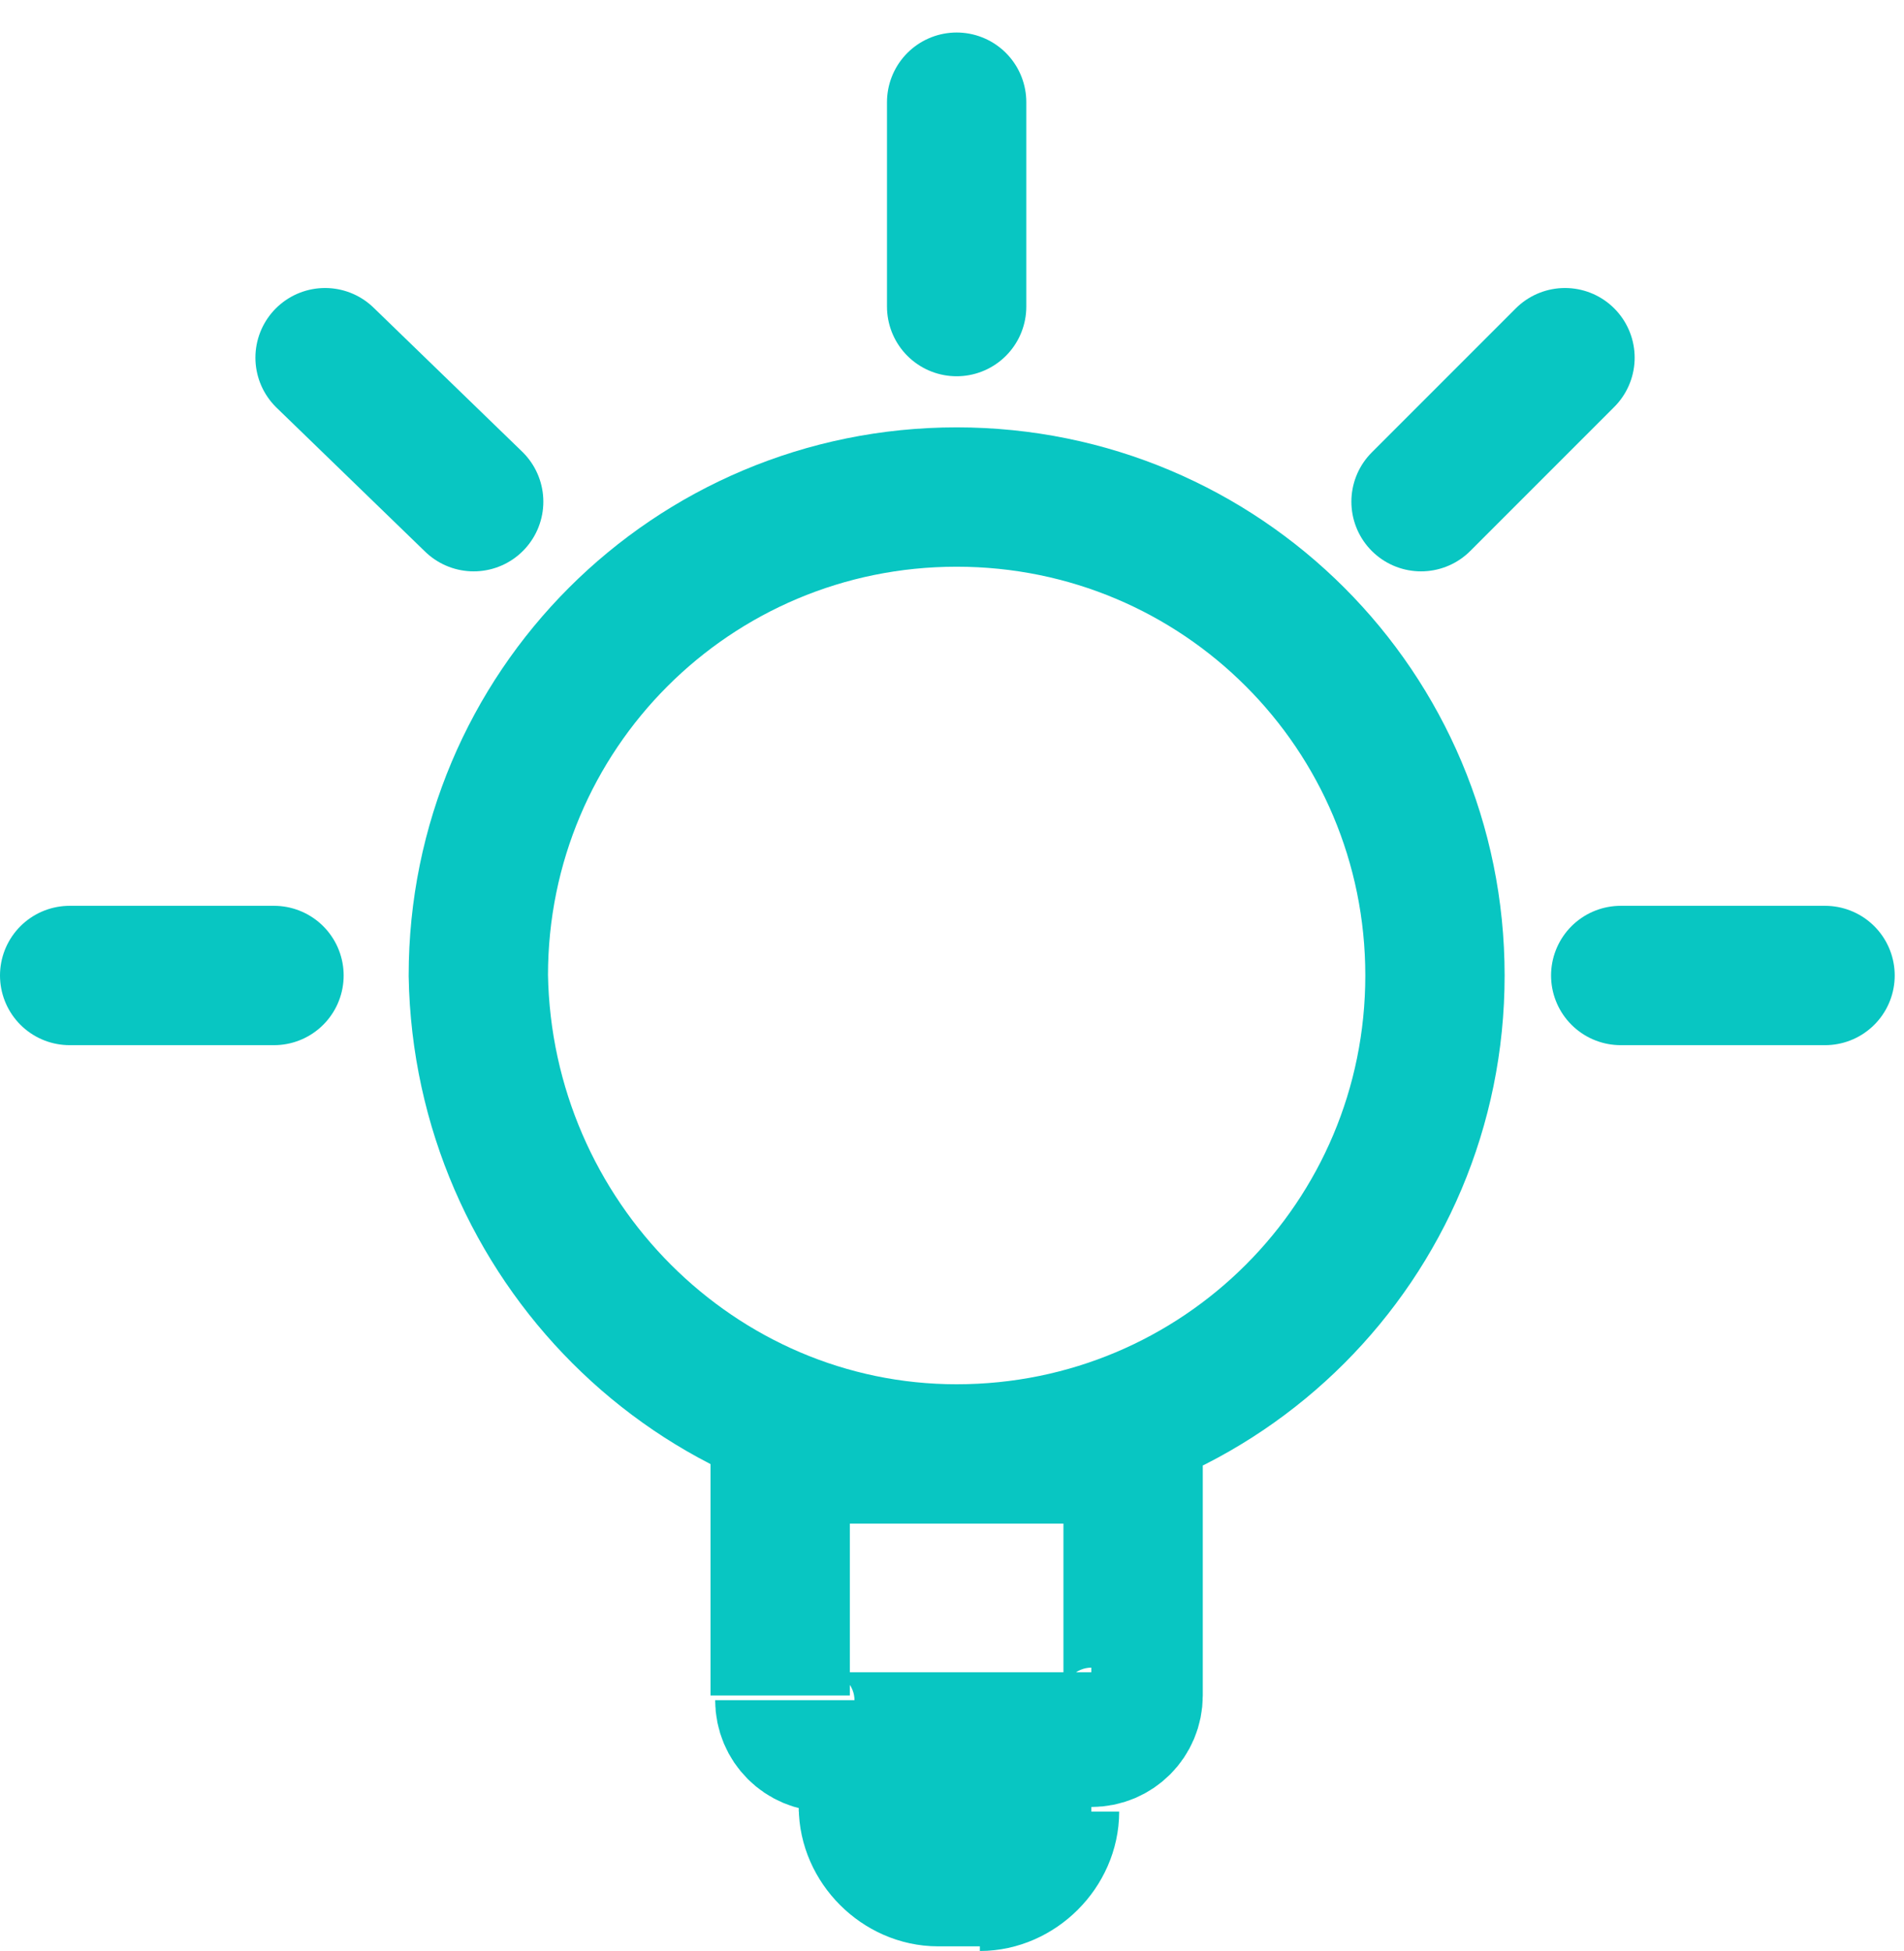<svg width="41" height="42" xmlns="http://www.w3.org/2000/svg">
    <g stroke="#08C6C2" stroke-width="3" fill="none" fill-rule="evenodd">
        <path d="M20.6 31.3c5.7 0 10.3-4.6 10.3-10.3 0-5.7-4.6-10.3-10.3-10.3-5.7 0-10.3 4.6-10.3 10.3.1 5.7 4.7 10.3 10.3 10.3zM16.8 31.3h7.6v5.2M24.4 36.5c0 .5-.4.9-.9.9M23.5 37.5h-5.7M17.8 37.5c-.5 0-.9-.4-.9-.9M16.8 36.5v-5.2M22.6 39c0 .8-.7 1.5-1.5 1.5M21.1 40.4h-.9M20.2 40.4c-.8 0-1.5-.7-1.5-1.5M18.7 39v-1.5"/>
        <path d="M20.6 2.2v4.4M1.5 21h4.4M34.9 21h4.4M7 7.7l3.2 3.1M30.6 10.8l3.1-3.1" stroke-linecap="round"/>
    </g>
</svg>
